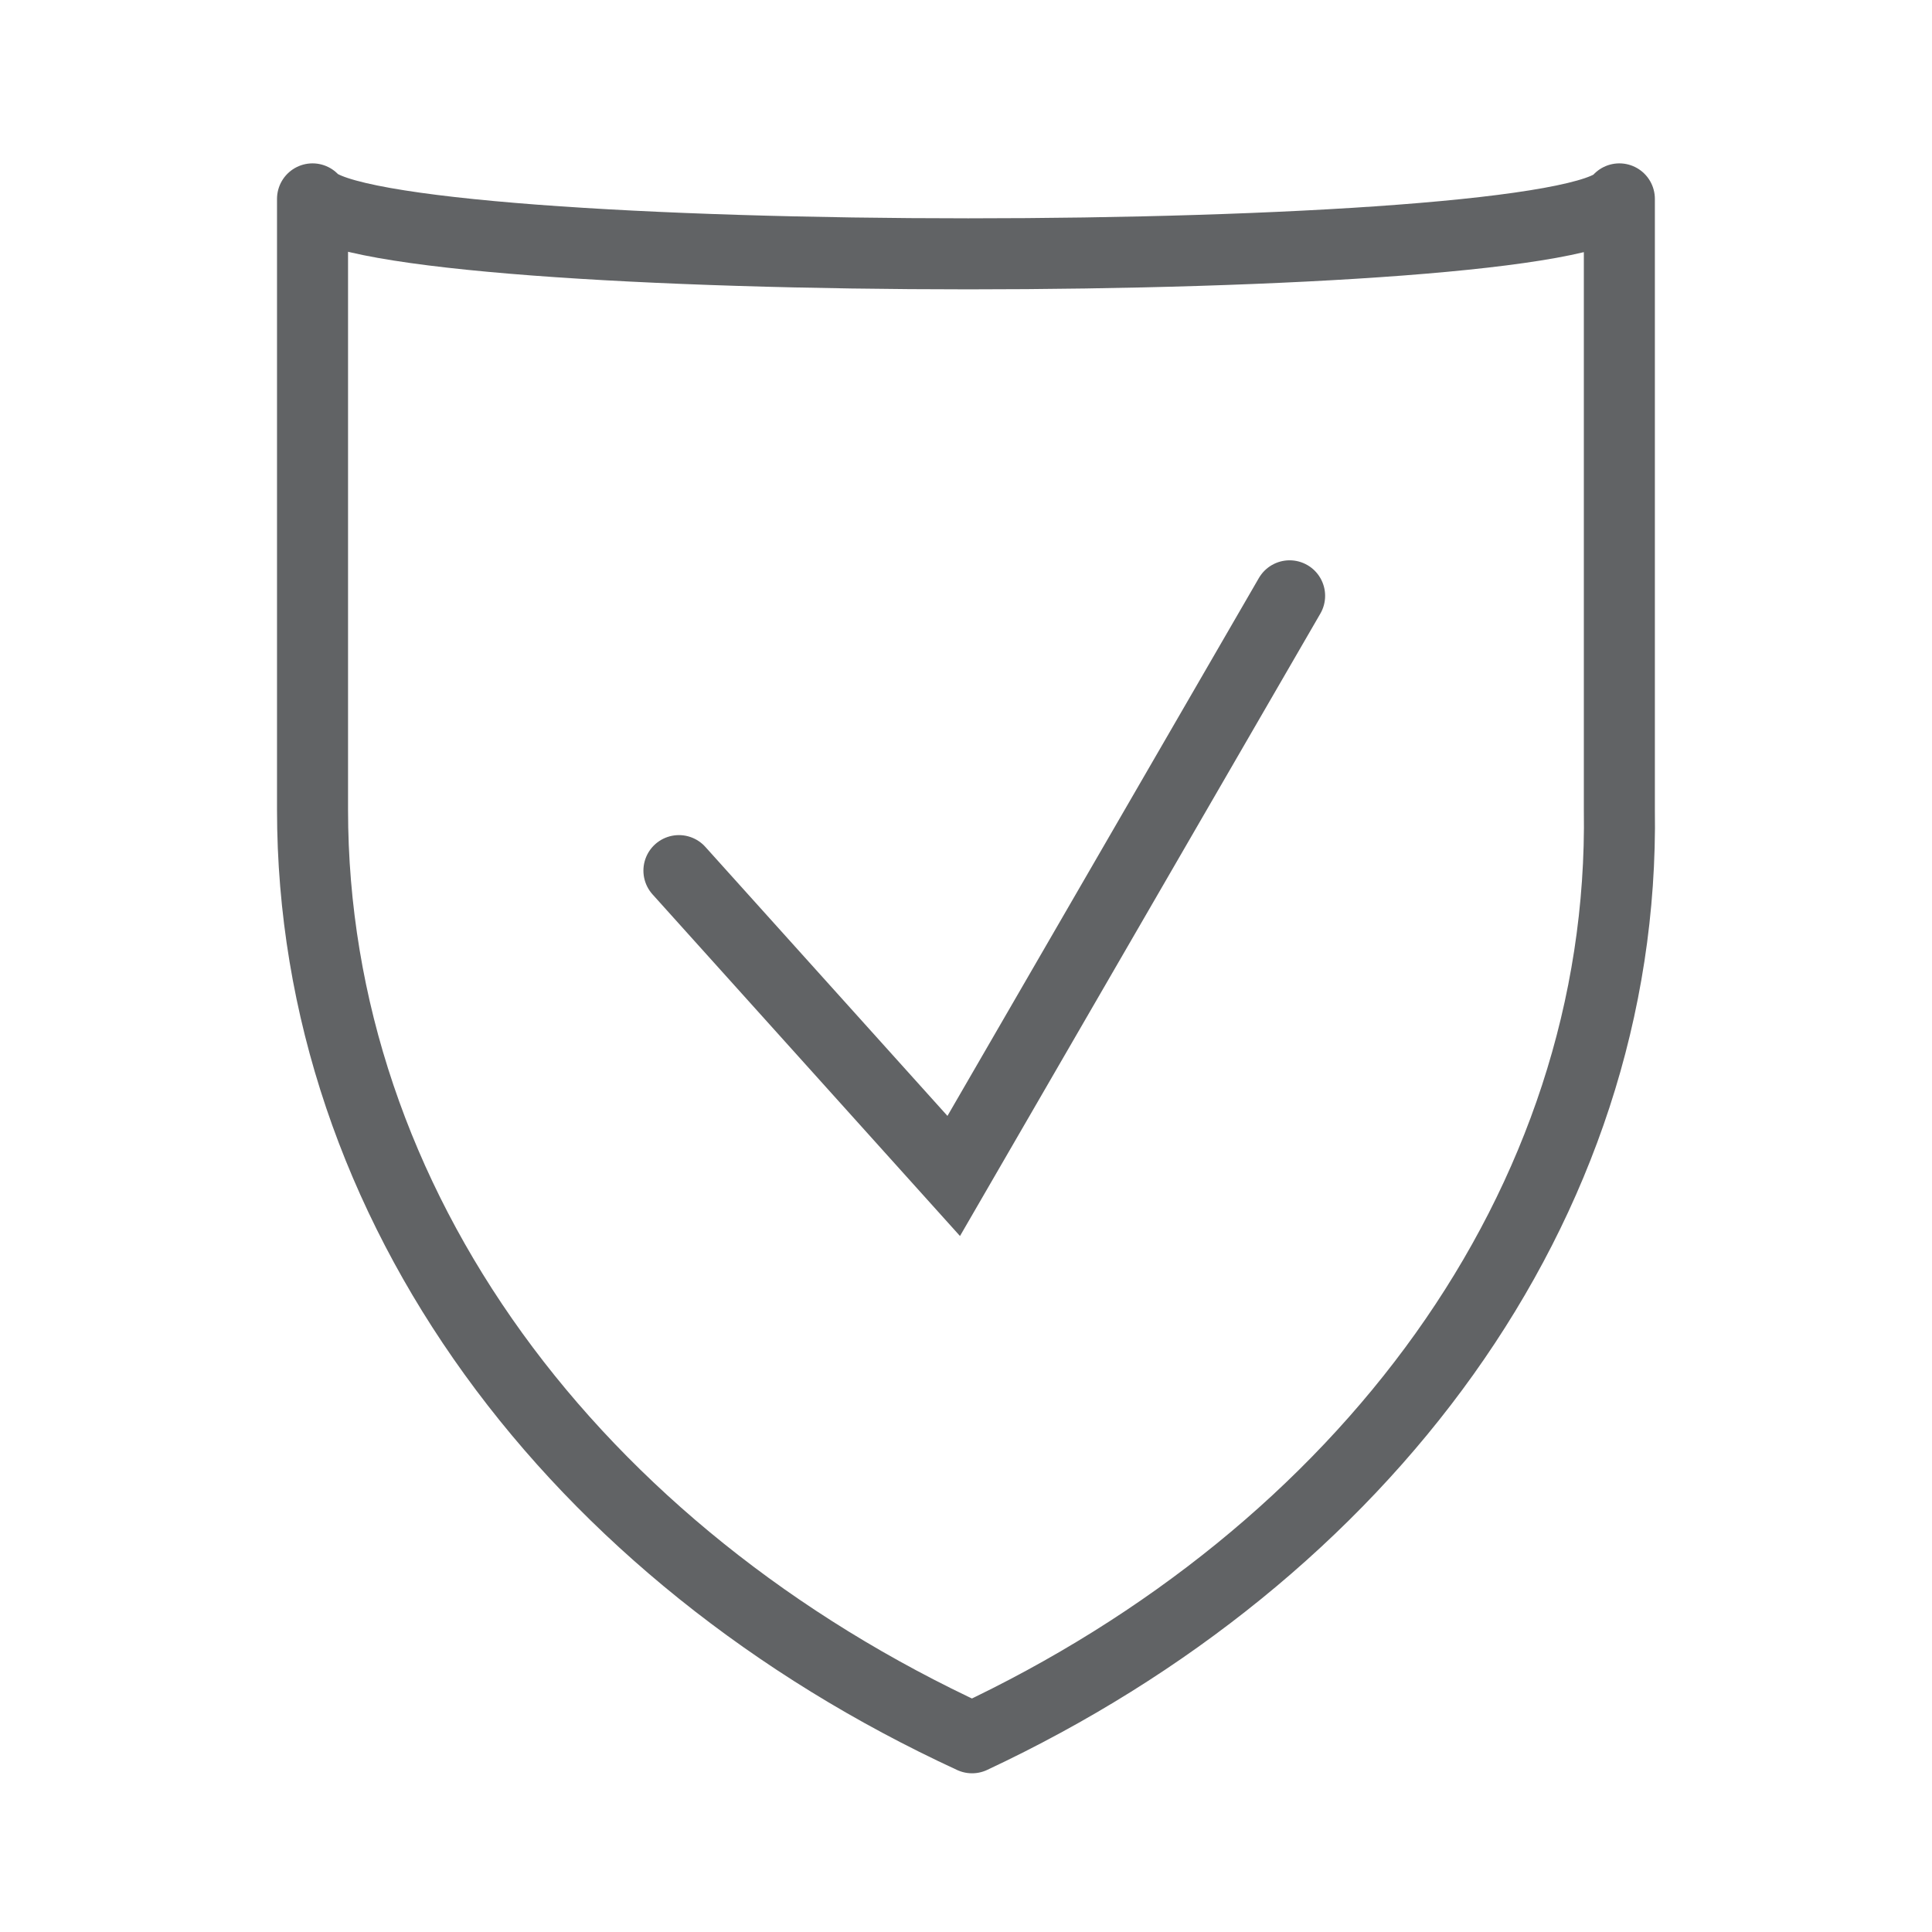 <?xml version="1.0" encoding="UTF-8"?> <svg xmlns="http://www.w3.org/2000/svg" width="68" height="68" viewBox="0 0 68 68" fill="none"> <path d="M34.213 61.164C20.242 54.716 11 42.465 11 28.494C11 21.401 11 14.093 11 7C13.149 9.579 55.062 9.579 56.996 7C56.996 14.093 56.996 21.401 56.996 28.494C57.211 42.465 47.969 54.716 34.213 61.164Z" stroke="#616365" stroke-width="2.5" stroke-miterlimit="22.926" stroke-linecap="round" stroke-linejoin="round"></path> <path d="M23.896 30.643L33.568 41.39L45.39 20.971" stroke="#616365" stroke-width="2.5" stroke-linecap="round"></path> </svg> 